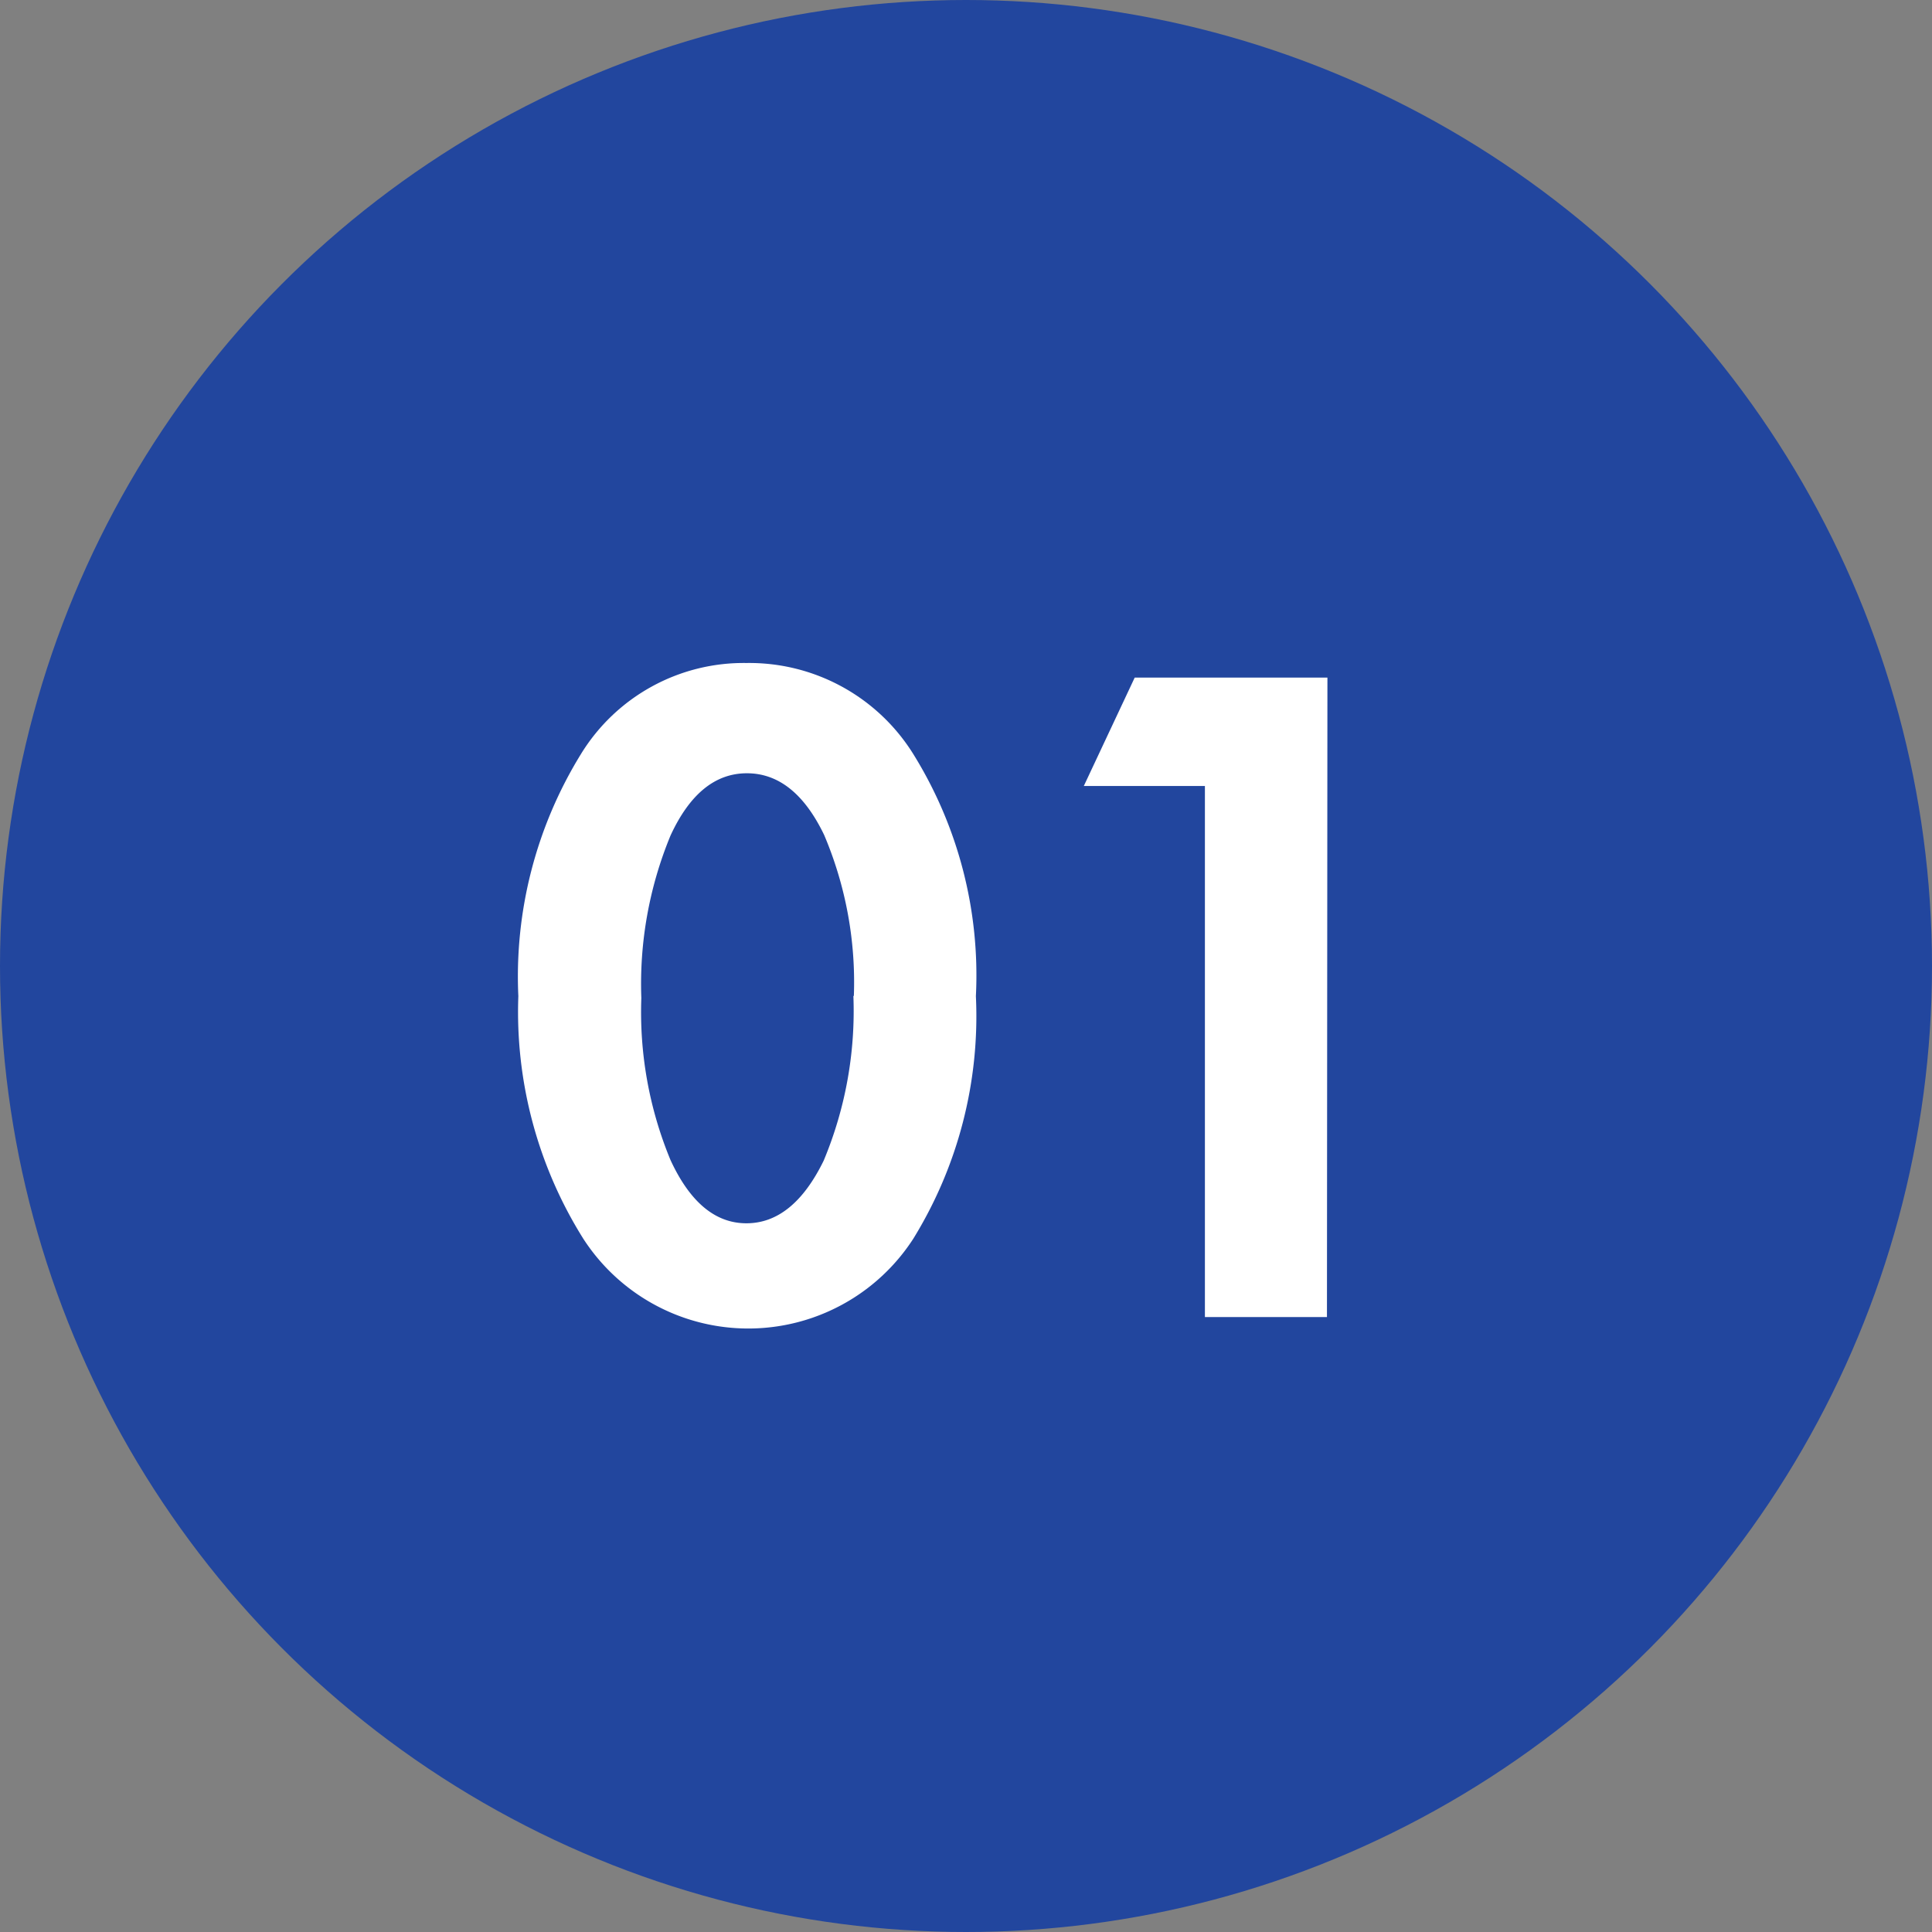 <svg xmlns="http://www.w3.org/2000/svg" viewBox="0 0 41 41"><rect x="0" y="0" width="41" height="41" fill="#808080" stroke="none"/><defs><style>.cls-1{fill:#22469e;}.cls-2{fill:#fff;}</style></defs><title>logo_flow01</title><g id="レイヤー_2" data-name="レイヤー 2"><g id="レイヤー_1-2" data-name="レイヤー 1"><circle class="cls-1" cx="20.5" cy="20.5" r="20.5"/><path class="cls-2" d="M20.71,21.14a9,9,0,0,1-1.33,5.15,4.17,4.17,0,0,1-7,0A9.06,9.06,0,0,1,11,21.14,9,9,0,0,1,12.33,16a4.05,4.05,0,0,1,3.51-1.93A4.1,4.1,0,0,1,19.38,16,8.9,8.9,0,0,1,20.71,21.14Zm-2.59,0a8,8,0,0,0-.63-3.42q-.63-1.31-1.64-1.31t-1.62,1.32a8.24,8.24,0,0,0-.62,3.45,8.2,8.2,0,0,0,.62,3.44q.62,1.34,1.61,1.34t1.64-1.33A8.24,8.24,0,0,0,18.11,21.13Z"/><path class="cls-2" d="M28.16,27.95H25.57V16.68H23l1.08-2.3h4.09Z"/></g></g></svg>